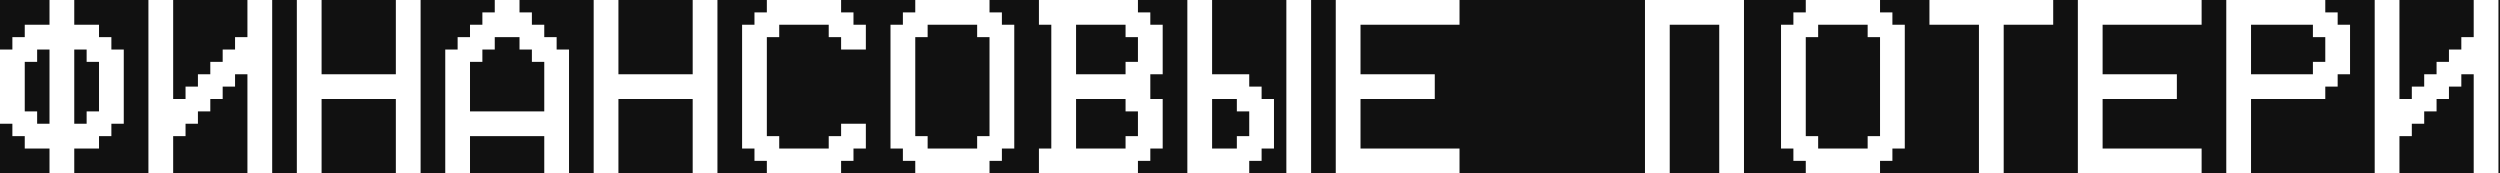 <?xml version="1.0" encoding="UTF-8"?> <svg xmlns="http://www.w3.org/2000/svg" viewBox="0 0 441.00 30.56" data-guides="{&quot;vertical&quot;:[],&quot;horizontal&quot;:[]}"><defs></defs><path alignment-baseline="baseline" baseline-shift="baseline" fill="#111111" width="404" height="28" id="tSvg140f019b320" title="Rectangle 1" fill-opacity="1" stroke="none" stroke-opacity="1" d="M0 0H441V30.564H0Z" style="transform-origin: 220.5px 15.282px;"></path><path fill="#ffffff" stroke="none" fill-opacity="1" stroke-width="1" stroke-opacity="1" alignment-baseline="baseline" baseline-shift="baseline" id="tSvg614863af6e" title="Path 1" d="M8.733 26.198C7.277 26.198 5.822 26.198 4.366 26.198C4.366 25.47 4.366 24.743 4.366 24.015C3.639 24.015 2.911 24.015 2.183 24.015C2.183 23.287 2.183 22.559 2.183 21.832C1.455 21.832 0.728 21.832 0 21.832C0 17.465 0 13.099 0 8.733C0.728 8.733 1.455 8.733 2.183 8.733C2.183 8.005 2.183 7.277 2.183 6.55C2.911 6.55 3.639 6.55 4.366 6.55C4.366 5.822 4.366 5.094 4.366 4.366C5.822 4.366 7.277 4.366 8.733 4.366C8.733 2.911 8.733 1.455 8.733 0C10.188 0 11.644 0 13.099 0C13.099 1.455 13.099 2.911 13.099 4.366C14.555 4.366 16.01 4.366 17.465 4.366C17.465 5.094 17.465 5.822 17.465 6.55C18.193 6.55 18.921 6.55 19.648 6.55C19.648 7.277 19.648 8.005 19.648 8.733C20.376 8.733 21.104 8.733 21.832 8.733C21.832 13.099 21.832 17.465 21.832 21.832C21.104 21.832 20.376 21.832 19.648 21.832C19.648 22.559 19.648 23.287 19.648 24.015C18.921 24.015 18.193 24.015 17.465 24.015C17.465 24.743 17.465 25.47 17.465 26.198C16.01 26.198 14.555 26.198 13.099 26.198C13.099 27.654 13.099 29.109 13.099 30.564C11.644 30.564 10.188 30.564 8.733 30.564C8.733 29.109 8.733 27.654 8.733 26.198ZM13.099 8.733C13.099 13.099 13.099 17.465 13.099 21.832C13.827 21.832 14.555 21.832 15.282 21.832C15.282 21.104 15.282 20.376 15.282 19.648C16.01 19.648 16.738 19.648 17.465 19.648C17.465 16.738 17.465 13.827 17.465 10.916C16.738 10.916 16.01 10.916 15.282 10.916C15.282 10.188 15.282 9.46 15.282 8.733C14.555 8.733 13.827 8.733 13.099 8.733ZM8.733 21.832C8.733 17.465 8.733 13.099 8.733 8.733C8.005 8.733 7.277 8.733 6.55 8.733C6.55 9.46 6.55 10.188 6.55 10.916C5.822 10.916 5.094 10.916 4.366 10.916C4.366 13.827 4.366 16.738 4.366 19.648C5.094 19.648 5.822 19.648 6.55 19.648C6.55 20.376 6.55 21.104 6.55 21.832C7.277 21.832 8.005 21.832 8.733 21.832ZM48.013 30.564C46.557 30.564 45.102 30.564 43.646 30.564C43.646 24.743 43.646 18.921 43.646 13.099C42.919 13.099 42.191 13.099 41.463 13.099C41.463 13.827 41.463 14.555 41.463 15.282C40.736 15.282 40.008 15.282 39.28 15.282C39.28 16.01 39.28 16.738 39.28 17.465C38.552 17.465 37.825 17.465 37.097 17.465C37.097 18.193 37.097 18.921 37.097 19.648C36.369 19.648 35.641 19.648 34.914 19.648C34.914 20.376 34.914 21.104 34.914 21.832C34.186 21.832 33.458 21.832 32.73 21.832C32.73 22.559 32.73 23.287 32.73 24.015C32.003 24.015 31.275 24.015 30.547 24.015C30.547 26.198 30.547 28.381 30.547 30.564C29.092 30.564 27.636 30.564 26.181 30.564C26.181 20.376 26.181 10.188 26.181 0C27.636 0 29.092 0 30.547 0C30.547 5.822 30.547 11.644 30.547 17.465C31.275 17.465 32.003 17.465 32.73 17.465C32.73 16.738 32.73 16.01 32.73 15.282C33.458 15.282 34.186 15.282 34.914 15.282C34.914 14.555 34.914 13.827 34.914 13.099C35.641 13.099 36.369 13.099 37.097 13.099C37.097 12.371 37.097 11.644 37.097 10.916C37.825 10.916 38.552 10.916 39.28 10.916C39.28 10.188 39.28 9.46 39.28 8.733C40.008 8.733 40.736 8.733 41.463 8.733C41.463 8.005 41.463 7.277 41.463 6.55C42.191 6.55 42.919 6.55 43.646 6.55C43.646 4.366 43.646 2.183 43.646 0C45.102 0 46.557 0 48.013 0C48.013 10.188 48.013 20.376 48.013 30.564ZM52.362 30.564C52.362 20.376 52.362 10.188 52.362 0C53.817 0 55.273 0 56.728 0C56.728 4.366 56.728 8.733 56.728 13.099C61.095 13.099 65.461 13.099 69.827 13.099C69.827 8.733 69.827 4.366 69.827 0C71.283 0 72.738 0 74.194 0C74.194 10.188 74.194 20.376 74.194 30.564C72.738 30.564 71.283 30.564 69.827 30.564C69.827 26.198 69.827 21.832 69.827 17.465C65.461 17.465 61.095 17.465 56.728 17.465C56.728 21.832 56.728 26.198 56.728 30.564C55.273 30.564 53.817 30.564 52.362 30.564ZM82.909 19.648C87.275 19.648 91.642 19.648 96.008 19.648C96.008 16.738 96.008 13.827 96.008 10.916C95.281 10.916 94.553 10.916 93.825 10.916C93.825 10.188 93.825 9.46 93.825 8.733C93.097 8.733 92.37 8.733 91.642 8.733C91.642 8.005 91.642 7.277 91.642 6.55C90.186 6.55 88.731 6.55 87.275 6.55C87.275 7.277 87.275 8.005 87.275 8.733C86.548 8.733 85.82 8.733 85.092 8.733C85.092 9.46 85.092 10.188 85.092 10.916C84.365 10.916 83.637 10.916 82.909 10.916C82.909 13.827 82.909 16.738 82.909 19.648ZM78.543 30.564C78.543 23.287 78.543 16.01 78.543 8.733C79.271 8.733 79.998 8.733 80.726 8.733C80.726 8.005 80.726 7.277 80.726 6.55C81.454 6.55 82.181 6.55 82.909 6.55C82.909 5.822 82.909 5.094 82.909 4.366C83.637 4.366 84.365 4.366 85.092 4.366C85.092 3.639 85.092 2.911 85.092 2.183C85.82 2.183 86.548 2.183 87.275 2.183C87.275 1.455 87.275 0.728 87.275 0C88.731 0 90.186 0 91.642 0C91.642 0.728 91.642 1.455 91.642 2.183C92.37 2.183 93.097 2.183 93.825 2.183C93.825 2.911 93.825 3.639 93.825 4.366C94.553 4.366 95.281 4.366 96.008 4.366C96.008 5.094 96.008 5.822 96.008 6.55C96.736 6.55 97.464 6.55 98.191 6.55C98.191 7.277 98.191 8.005 98.191 8.733C98.919 8.733 99.647 8.733 100.375 8.733C100.375 16.01 100.375 23.287 100.375 30.564C98.919 30.564 97.464 30.564 96.008 30.564C96.008 28.381 96.008 26.198 96.008 24.015C91.642 24.015 87.275 24.015 82.909 24.015C82.909 26.198 82.909 28.381 82.909 30.564C81.454 30.564 79.998 30.564 78.543 30.564ZM104.724 30.564C104.724 20.376 104.724 10.188 104.724 0C106.179 0 107.635 0 109.09 0C109.09 4.366 109.09 8.733 109.09 13.099C113.457 13.099 117.823 13.099 122.19 13.099C122.19 8.733 122.19 4.366 122.19 0C123.645 0 125.101 0 126.556 0C126.556 10.188 126.556 20.376 126.556 30.564C125.101 30.564 123.645 30.564 122.19 30.564C122.19 26.198 122.19 21.832 122.19 17.465C117.823 17.465 113.457 17.465 109.09 17.465C109.09 21.832 109.09 26.198 109.09 30.564C107.635 30.564 106.179 30.564 104.724 30.564ZM133.088 26.198C132.36 26.198 131.633 26.198 130.905 26.198C130.905 18.921 130.905 11.644 130.905 4.366C131.633 4.366 132.36 4.366 133.088 4.366C133.088 3.639 133.088 2.911 133.088 2.183C133.816 2.183 134.544 2.183 135.271 2.183C135.271 1.455 135.271 0.728 135.271 0C139.638 0 144.004 0 148.37 0C148.37 0.728 148.37 1.455 148.37 2.183C149.098 2.183 149.826 2.183 150.554 2.183C150.554 2.911 150.554 3.639 150.554 4.366C151.281 4.366 152.009 4.366 152.737 4.366C152.737 5.822 152.737 7.277 152.737 8.733C151.281 8.733 149.826 8.733 148.37 8.733C148.37 8.005 148.37 7.277 148.37 6.55C147.643 6.55 146.915 6.55 146.187 6.55C146.187 5.822 146.187 5.094 146.187 4.366C143.276 4.366 140.365 4.366 137.454 4.366C137.454 5.094 137.454 5.822 137.454 6.55C136.727 6.55 135.999 6.55 135.271 6.55C135.271 12.371 135.271 18.193 135.271 24.015C135.999 24.015 136.727 24.015 137.454 24.015C137.454 24.743 137.454 25.47 137.454 26.198C140.365 26.198 143.276 26.198 146.187 26.198C146.187 25.47 146.187 24.743 146.187 24.015C146.915 24.015 147.643 24.015 148.37 24.015C148.37 23.287 148.37 22.559 148.37 21.832C149.826 21.832 151.281 21.832 152.737 21.832C152.737 23.287 152.737 24.743 152.737 26.198C152.009 26.198 151.281 26.198 150.554 26.198C150.554 26.926 150.554 27.654 150.554 28.381C149.826 28.381 149.098 28.381 148.37 28.381C148.37 29.109 148.37 29.837 148.37 30.564C144.004 30.564 139.638 30.564 135.271 30.564C135.271 29.837 135.271 29.109 135.271 28.381C134.544 28.381 133.816 28.381 133.088 28.381C133.088 27.654 133.088 26.926 133.088 26.198ZM161.452 24.015C162.18 24.015 162.907 24.015 163.635 24.015C163.635 24.743 163.635 25.47 163.635 26.198C166.546 26.198 169.457 26.198 172.368 26.198C172.368 25.47 172.368 24.743 172.368 24.015C173.095 24.015 173.823 24.015 174.551 24.015C174.551 18.193 174.551 12.371 174.551 6.55C173.823 6.55 173.095 6.55 172.368 6.55C172.368 5.822 172.368 5.094 172.368 4.366C169.457 4.366 166.546 4.366 163.635 4.366C163.635 5.094 163.635 5.822 163.635 6.55C162.907 6.55 162.18 6.55 161.452 6.55C161.452 12.371 161.452 18.193 161.452 24.015ZM159.269 26.198C158.541 26.198 157.813 26.198 157.085 26.198C157.085 18.921 157.085 11.644 157.085 4.366C157.813 4.366 158.541 4.366 159.269 4.366C159.269 3.639 159.269 2.911 159.269 2.183C159.996 2.183 160.724 2.183 161.452 2.183C161.452 1.455 161.452 0.728 161.452 0C165.818 0 170.185 0 174.551 0C174.551 0.728 174.551 1.455 174.551 2.183C175.279 2.183 176.006 2.183 176.734 2.183C176.734 2.911 176.734 3.639 176.734 4.366C177.462 4.366 178.19 4.366 178.917 4.366C178.917 11.644 178.917 18.921 178.917 26.198C178.19 26.198 177.462 26.198 176.734 26.198C176.734 26.926 176.734 27.654 176.734 28.381C176.006 28.381 175.279 28.381 174.551 28.381C174.551 29.109 174.551 29.837 174.551 30.564C170.185 30.564 165.818 30.564 161.452 30.564C161.452 29.837 161.452 29.109 161.452 28.381C160.724 28.381 159.996 28.381 159.269 28.381C159.269 27.654 159.269 26.926 159.269 26.198ZM189.817 4.366C189.817 7.277 189.817 10.188 189.817 13.099C192.728 13.099 195.638 13.099 198.549 13.099C198.549 12.371 198.549 11.644 198.549 10.916C199.277 10.916 200.005 10.916 200.732 10.916C200.732 9.46 200.732 8.005 200.732 6.55C200.005 6.55 199.277 6.55 198.549 6.55C198.549 5.822 198.549 5.094 198.549 4.366C195.638 4.366 192.728 4.366 189.817 4.366ZM198.549 26.198C198.549 25.47 198.549 24.743 198.549 24.015C199.277 24.015 200.005 24.015 200.732 24.015C200.732 22.559 200.732 21.104 200.732 19.648C200.005 19.648 199.277 19.648 198.549 19.648C198.549 18.921 198.549 18.193 198.549 17.465C195.638 17.465 192.728 17.465 189.817 17.465C189.817 20.376 189.817 23.287 189.817 26.198C192.728 26.198 195.638 26.198 198.549 26.198ZM185.45 4.366C184.723 4.366 183.995 4.366 183.267 4.366C183.267 2.911 183.267 1.455 183.267 0C189.089 0 194.911 0 200.732 0C200.732 0.728 200.732 1.455 200.732 2.183C201.46 2.183 202.188 2.183 202.916 2.183C202.916 2.911 202.916 3.639 202.916 4.366C203.643 4.366 204.371 4.366 205.099 4.366C205.099 7.277 205.099 10.188 205.099 13.099C204.371 13.099 203.643 13.099 202.916 13.099C202.916 14.555 202.916 16.01 202.916 17.465C203.643 17.465 204.371 17.465 205.099 17.465C205.099 20.376 205.099 23.287 205.099 26.198C204.371 26.198 203.643 26.198 202.916 26.198C202.916 26.926 202.916 27.654 202.916 28.381C202.188 28.381 201.46 28.381 200.732 28.381C200.732 29.109 200.732 29.837 200.732 30.564C194.911 30.564 189.089 30.564 183.267 30.564C183.267 29.109 183.267 27.654 183.267 26.198C183.995 26.198 184.723 26.198 185.45 26.198C185.45 18.921 185.45 11.644 185.45 4.366ZM226.913 30.564C226.913 20.376 226.913 10.188 226.913 0C228.369 0 229.824 0 231.279 0C231.279 10.188 231.279 20.376 231.279 30.564C229.824 30.564 228.369 30.564 226.913 30.564ZM213.814 26.198C215.269 26.198 216.725 26.198 218.18 26.198C218.18 25.47 218.18 24.743 218.18 24.015C218.908 24.015 219.636 24.015 220.364 24.015C220.364 22.559 220.364 21.104 220.364 19.648C219.636 19.648 218.908 19.648 218.18 19.648C218.18 18.921 218.18 18.193 218.18 17.465C216.725 17.465 215.269 17.465 213.814 17.465C213.814 20.376 213.814 23.287 213.814 26.198ZM213.814 13.099C215.997 13.099 218.18 13.099 220.364 13.099C220.364 13.827 220.364 14.555 220.364 15.282C221.091 15.282 221.819 15.282 222.547 15.282C222.547 16.01 222.547 16.738 222.547 17.465C223.274 17.465 224.002 17.465 224.73 17.465C224.73 20.376 224.73 23.287 224.73 26.198C224.002 26.198 223.274 26.198 222.547 26.198C222.547 26.926 222.547 27.654 222.547 28.381C221.819 28.381 221.091 28.381 220.364 28.381C220.364 29.109 220.364 29.837 220.364 30.564C216.725 30.564 213.086 30.564 209.448 30.564C209.448 20.376 209.448 10.188 209.448 0C210.903 0 212.359 0 213.814 0C213.814 4.366 213.814 8.733 213.814 13.099ZM235.628 30.564C235.628 20.376 235.628 10.188 235.628 0C242.905 0 250.183 0 257.46 0C257.46 1.455 257.46 2.911 257.46 4.366C251.638 4.366 245.816 4.366 239.995 4.366C239.995 7.277 239.995 10.188 239.995 13.099C244.361 13.099 248.727 13.099 253.094 13.099C253.094 14.555 253.094 16.01 253.094 17.465C248.727 17.465 244.361 17.465 239.995 17.465C239.995 20.376 239.995 23.287 239.995 26.198C245.816 26.198 251.638 26.198 257.46 26.198C257.46 27.654 257.46 29.109 257.46 30.564C250.183 30.564 242.905 30.564 235.628 30.564ZM290.174 30.564C290.174 20.376 290.174 10.188 290.174 0C295.995 0 301.817 0 307.639 0C307.639 10.188 307.639 20.376 307.639 30.564C306.184 30.564 304.728 30.564 303.273 30.564C303.273 21.832 303.273 13.099 303.273 4.366C300.362 4.366 297.451 4.366 294.54 4.366C294.54 13.099 294.54 21.832 294.54 30.564C293.085 30.564 291.629 30.564 290.174 30.564ZM318.538 24.015C319.266 24.015 319.994 24.015 320.722 24.015C320.722 24.743 320.722 25.47 320.722 26.198C323.632 26.198 326.543 26.198 329.454 26.198C329.454 25.47 329.454 24.743 329.454 24.015C330.182 24.015 330.91 24.015 331.637 24.015C331.637 18.193 331.637 12.371 331.637 6.55C330.91 6.55 330.182 6.55 329.454 6.55C329.454 5.822 329.454 5.094 329.454 4.366C326.543 4.366 323.632 4.366 320.722 4.366C320.722 5.094 320.722 5.822 320.722 6.55C319.994 6.55 319.266 6.55 318.538 6.55C318.538 12.371 318.538 18.193 318.538 24.015ZM316.355 26.198C315.628 26.198 314.9 26.198 314.172 26.198C314.172 18.921 314.172 11.644 314.172 4.366C314.9 4.366 315.628 4.366 316.355 4.366C316.355 3.639 316.355 2.911 316.355 2.183C317.083 2.183 317.811 2.183 318.538 2.183C318.538 1.455 318.538 0.728 318.538 0C322.905 0 327.271 0 331.637 0C331.637 0.728 331.637 1.455 331.637 2.183C332.365 2.183 333.092 2.183 333.82 2.183C333.82 2.911 333.82 3.639 333.82 4.366C334.548 4.366 335.276 4.366 336.004 4.366C336.004 11.644 336.004 18.921 336.004 26.198C335.276 26.198 334.548 26.198 333.82 26.198C333.82 26.926 333.82 27.654 333.82 28.381C333.092 28.381 332.365 28.381 331.637 28.381C331.637 29.109 331.637 29.837 331.637 30.564C327.271 30.564 322.905 30.564 318.538 30.564C318.538 29.837 318.538 29.109 318.538 28.381C317.811 28.381 317.083 28.381 316.355 28.381C316.355 27.654 316.355 26.926 316.355 26.198ZM349.085 30.564C349.085 21.832 349.085 13.099 349.085 4.366C346.175 4.366 343.264 4.366 340.353 4.366C340.353 2.911 340.353 1.455 340.353 0C347.63 0 354.907 0 362.184 0C362.184 1.455 362.184 2.911 362.184 4.366C359.274 4.366 356.363 4.366 353.452 4.366C353.452 13.099 353.452 21.832 353.452 30.564C351.996 30.564 350.541 30.564 349.085 30.564ZM366.533 30.564C366.533 20.376 366.533 10.188 366.533 0C373.81 0 381.088 0 388.365 0C388.365 1.455 388.365 2.911 388.365 4.366C382.543 4.366 376.721 4.366 370.9 4.366C370.9 7.277 370.9 10.188 370.9 13.099C375.266 13.099 379.632 13.099 383.999 13.099C383.999 14.555 383.999 16.01 383.999 17.465C379.632 17.465 375.266 17.465 370.9 17.465C370.9 20.376 370.9 23.287 370.9 26.198C376.721 26.198 382.543 26.198 388.365 26.198C388.365 27.654 388.365 29.109 388.365 30.564C381.088 30.564 373.81 30.564 366.533 30.564ZM392.715 30.564C392.715 20.376 392.715 10.188 392.715 0C398.537 0 404.358 0 410.18 0C410.18 0.728 410.18 1.455 410.18 2.183C410.908 2.183 411.636 2.183 412.363 2.183C412.363 2.911 412.363 3.639 412.363 4.366C413.091 4.366 413.819 4.366 414.547 4.366C414.547 7.277 414.547 10.188 414.547 13.099C413.819 13.099 413.091 13.099 412.363 13.099C412.363 13.827 412.363 14.555 412.363 15.282C411.636 15.282 410.908 15.282 410.18 15.282C410.18 16.01 410.18 16.738 410.18 17.465C405.814 17.465 401.448 17.465 397.081 17.465C397.081 21.832 397.081 26.198 397.081 30.564C395.626 30.564 394.17 30.564 392.715 30.564ZM397.081 13.099C400.72 13.099 404.358 13.099 407.997 13.099C407.997 12.371 407.997 11.644 407.997 10.916C408.725 10.916 409.452 10.916 410.18 10.916C410.18 9.46 410.18 8.005 410.18 6.55C409.452 6.55 408.725 6.55 407.997 6.55C407.997 5.822 407.997 5.094 407.997 4.366C404.358 4.366 400.72 4.366 397.081 4.366C397.081 7.277 397.081 10.188 397.081 13.099ZM440.727 30.564C439.272 30.564 437.816 30.564 436.361 30.564C436.361 24.743 436.361 18.921 436.361 13.099C435.633 13.099 434.905 13.099 434.178 13.099C434.178 13.827 434.178 14.555 434.178 15.282C433.45 15.282 432.722 15.282 431.995 15.282C431.995 16.01 431.995 16.738 431.995 17.465C431.267 17.465 430.539 17.465 429.811 17.465C429.811 18.193 429.811 18.921 429.811 19.648C429.084 19.648 428.356 19.648 427.628 19.648C427.628 20.376 427.628 21.104 427.628 21.832C426.9 21.832 426.173 21.832 425.445 21.832C425.445 22.559 425.445 23.287 425.445 24.015C424.717 24.015 423.99 24.015 423.262 24.015C423.262 26.198 423.262 28.381 423.262 30.564C421.806 30.564 420.351 30.564 418.896 30.564C418.896 20.376 418.896 10.188 418.896 0C420.351 0 421.806 0 423.262 0C423.262 5.822 423.262 11.644 423.262 17.465C423.99 17.465 424.717 17.465 425.445 17.465C425.445 16.738 425.445 16.01 425.445 15.282C426.173 15.282 426.9 15.282 427.628 15.282C427.628 14.555 427.628 13.827 427.628 13.099C428.356 13.099 429.084 13.099 429.811 13.099C429.811 12.371 429.811 11.644 429.811 10.916C430.539 10.916 431.267 10.916 431.995 10.916C431.995 10.188 431.995 9.46 431.995 8.733C432.722 8.733 433.45 8.733 434.178 8.733C434.178 8.005 434.178 7.277 434.178 6.55C434.905 6.55 435.633 6.55 436.361 6.55C436.361 4.366 436.361 2.183 436.361 0C437.816 0 439.272 0 440.727 0C440.727 10.188 440.727 20.376 440.727 30.564Z"></path></svg> 
